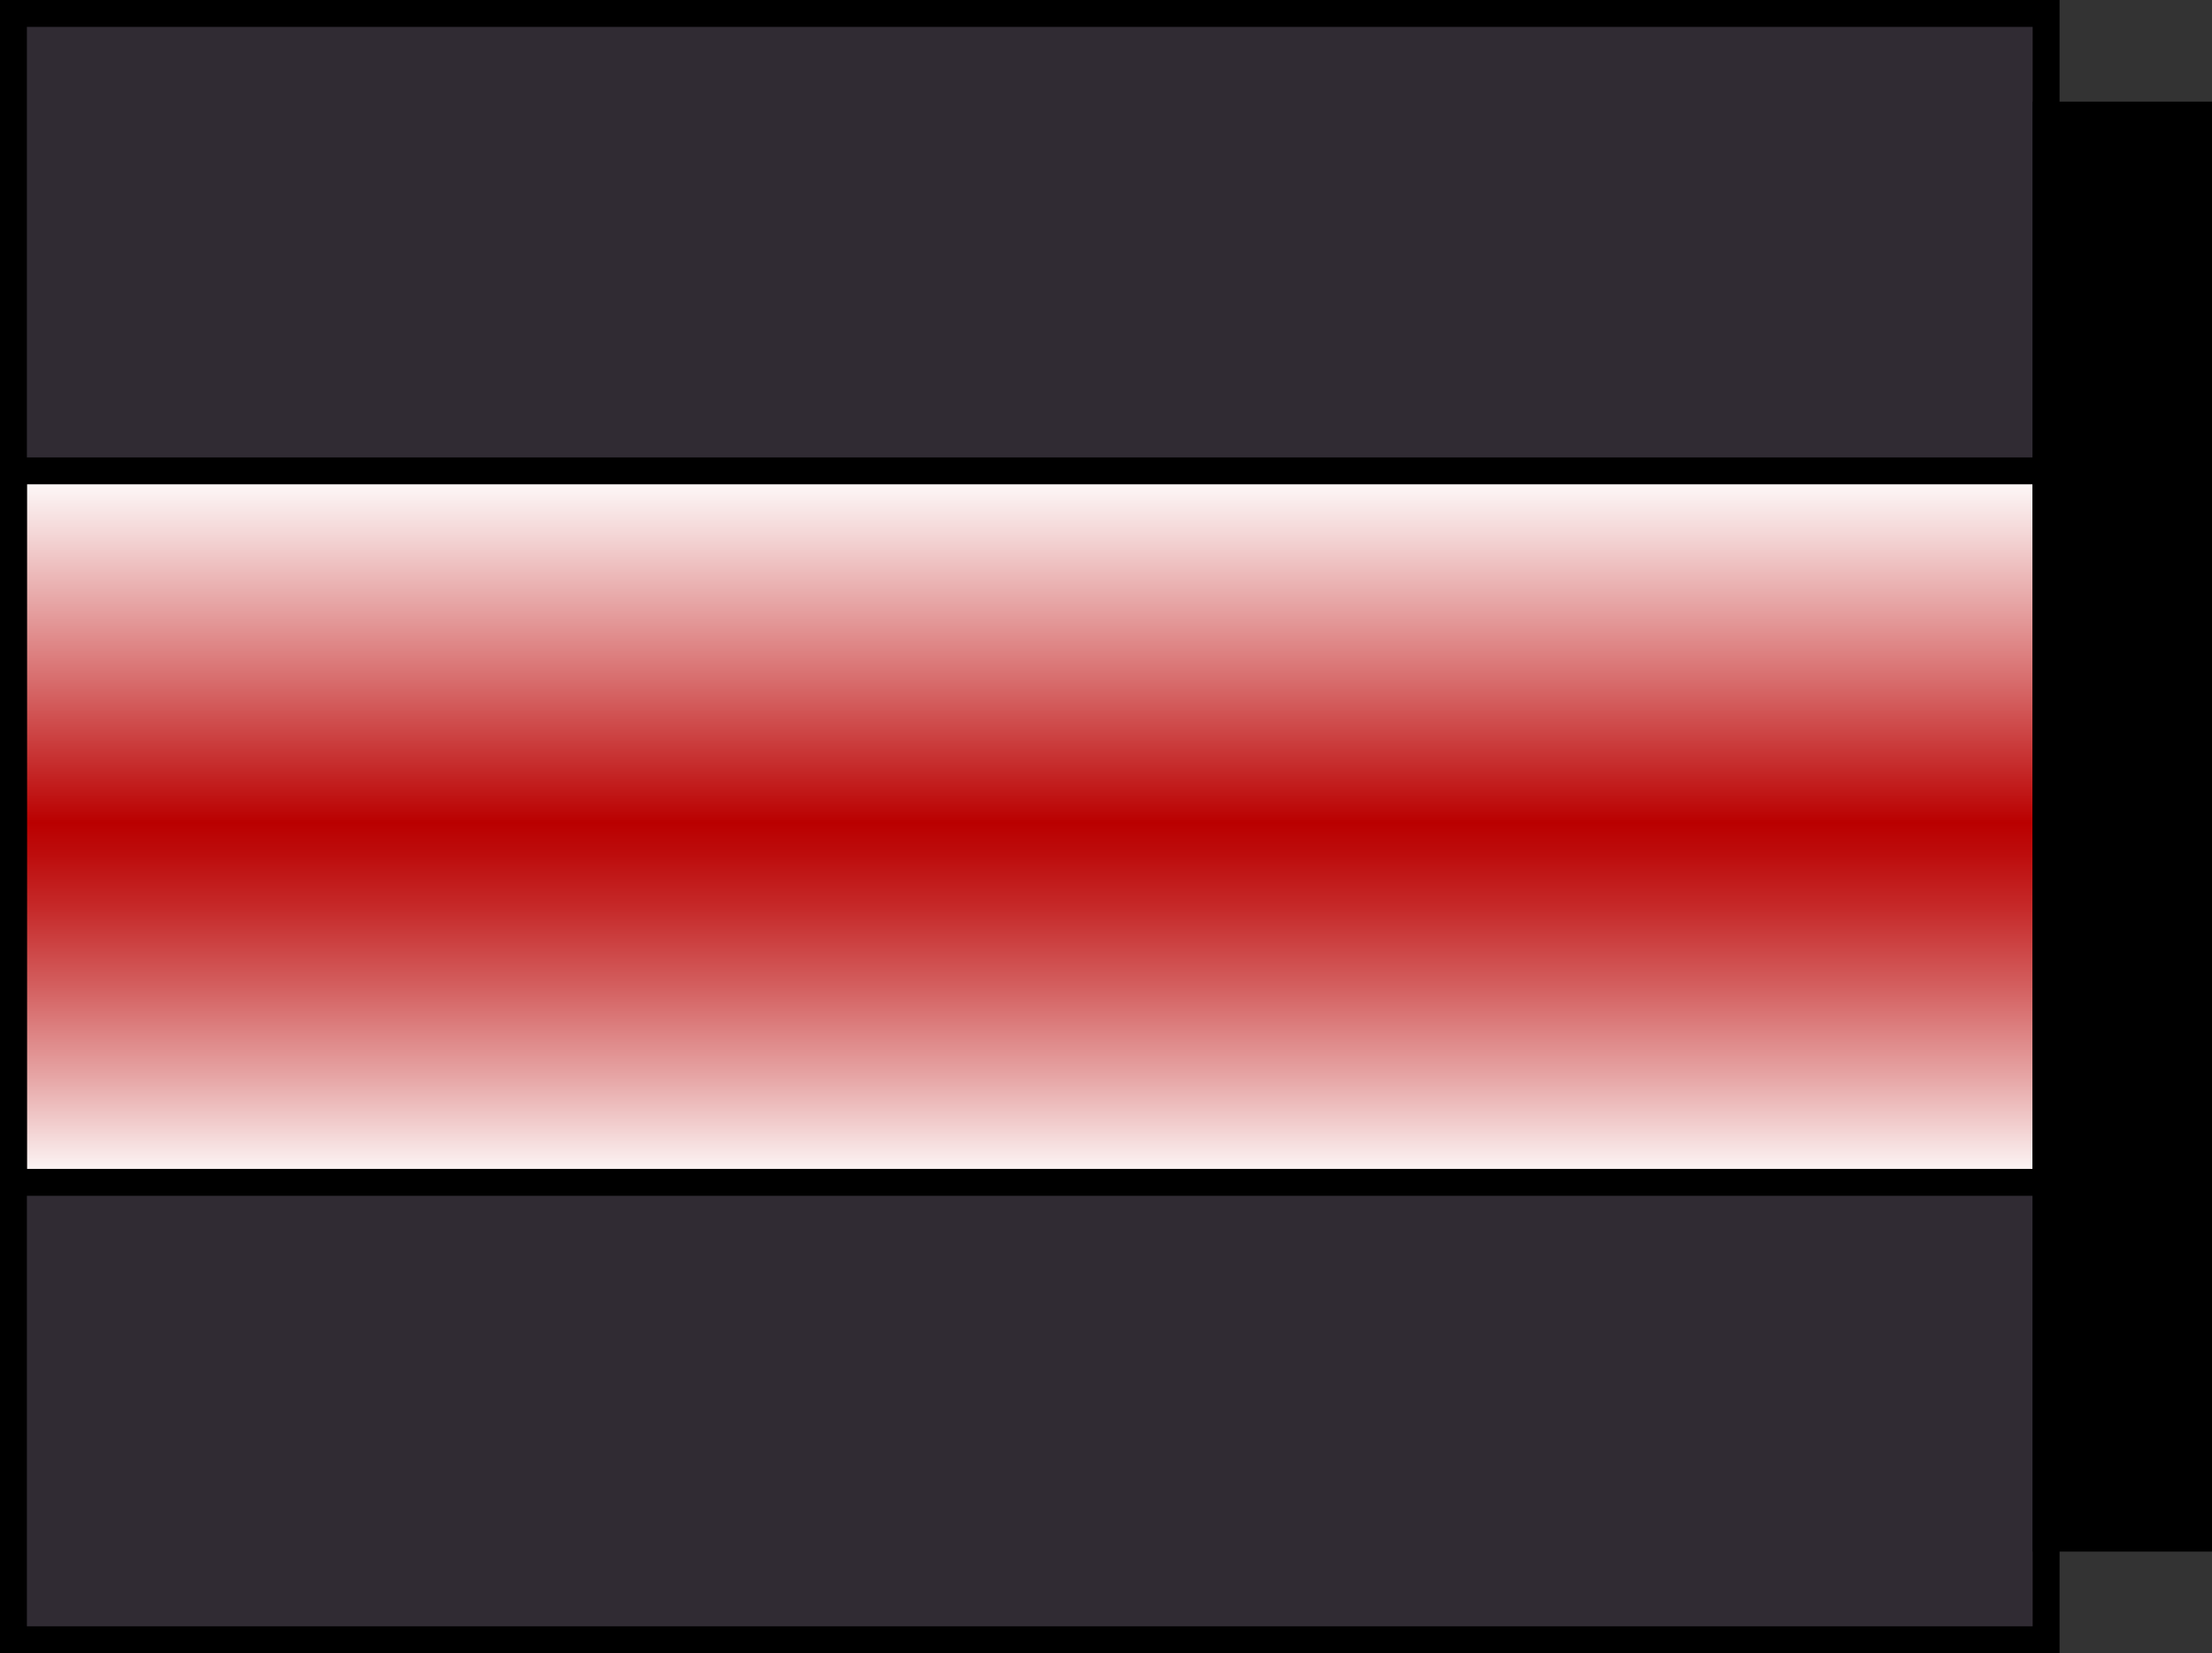 <?xml version="1.0"?>
<svg xmlns="http://www.w3.org/2000/svg" xml:space="preserve" overflow="visible" viewBox="0 0 61.695 46.104" width="61.695" height="46.104"><rect x="0" y="0" width="61.695" height="46.104" fill="#333333" stroke="none"/> <path fill="#302B33" d="M.375.375h56.693v12.756H.375zm0 32.598h56.693v12.756H.375z"></path> <linearGradient id="a" x1="28.722" x2="28.722" y1="32.973" y2="13.131" gradientUnits="userSpaceOnUse"> <stop offset="0" stop-color="#fff"></stop> <stop offset=".005" stop-color="#fefcfc"></stop> <stop offset=".15" stop-color="#e6a4a4"></stop> <stop offset=".277" stop-color="#d35e5e"></stop> <stop offset=".382" stop-color="#c62b2b"></stop> <stop offset=".462" stop-color="#bd0c0c"></stop> <stop offset=".506" stop-color="#ba0000"></stop> <stop offset=".708" stop-color="#d86e6e"></stop> <stop offset=".91" stop-color="#f4d6d6"></stop> <stop offset="1" stop-color="#fff"></stop> </linearGradient> <path fill="url(#a)" stroke="#000" stroke-width=".75" d="M.375 13.131h56.693v19.842H.375z"></path> <path stroke="#000" stroke-width=".75" d="M57.068 3.209h4.252v39.686h-4.252z"></path> <path fill="none" stroke="#000" stroke-width=".75" d="M.375.375h56.693v45.354H.375z"></path>
</svg>
